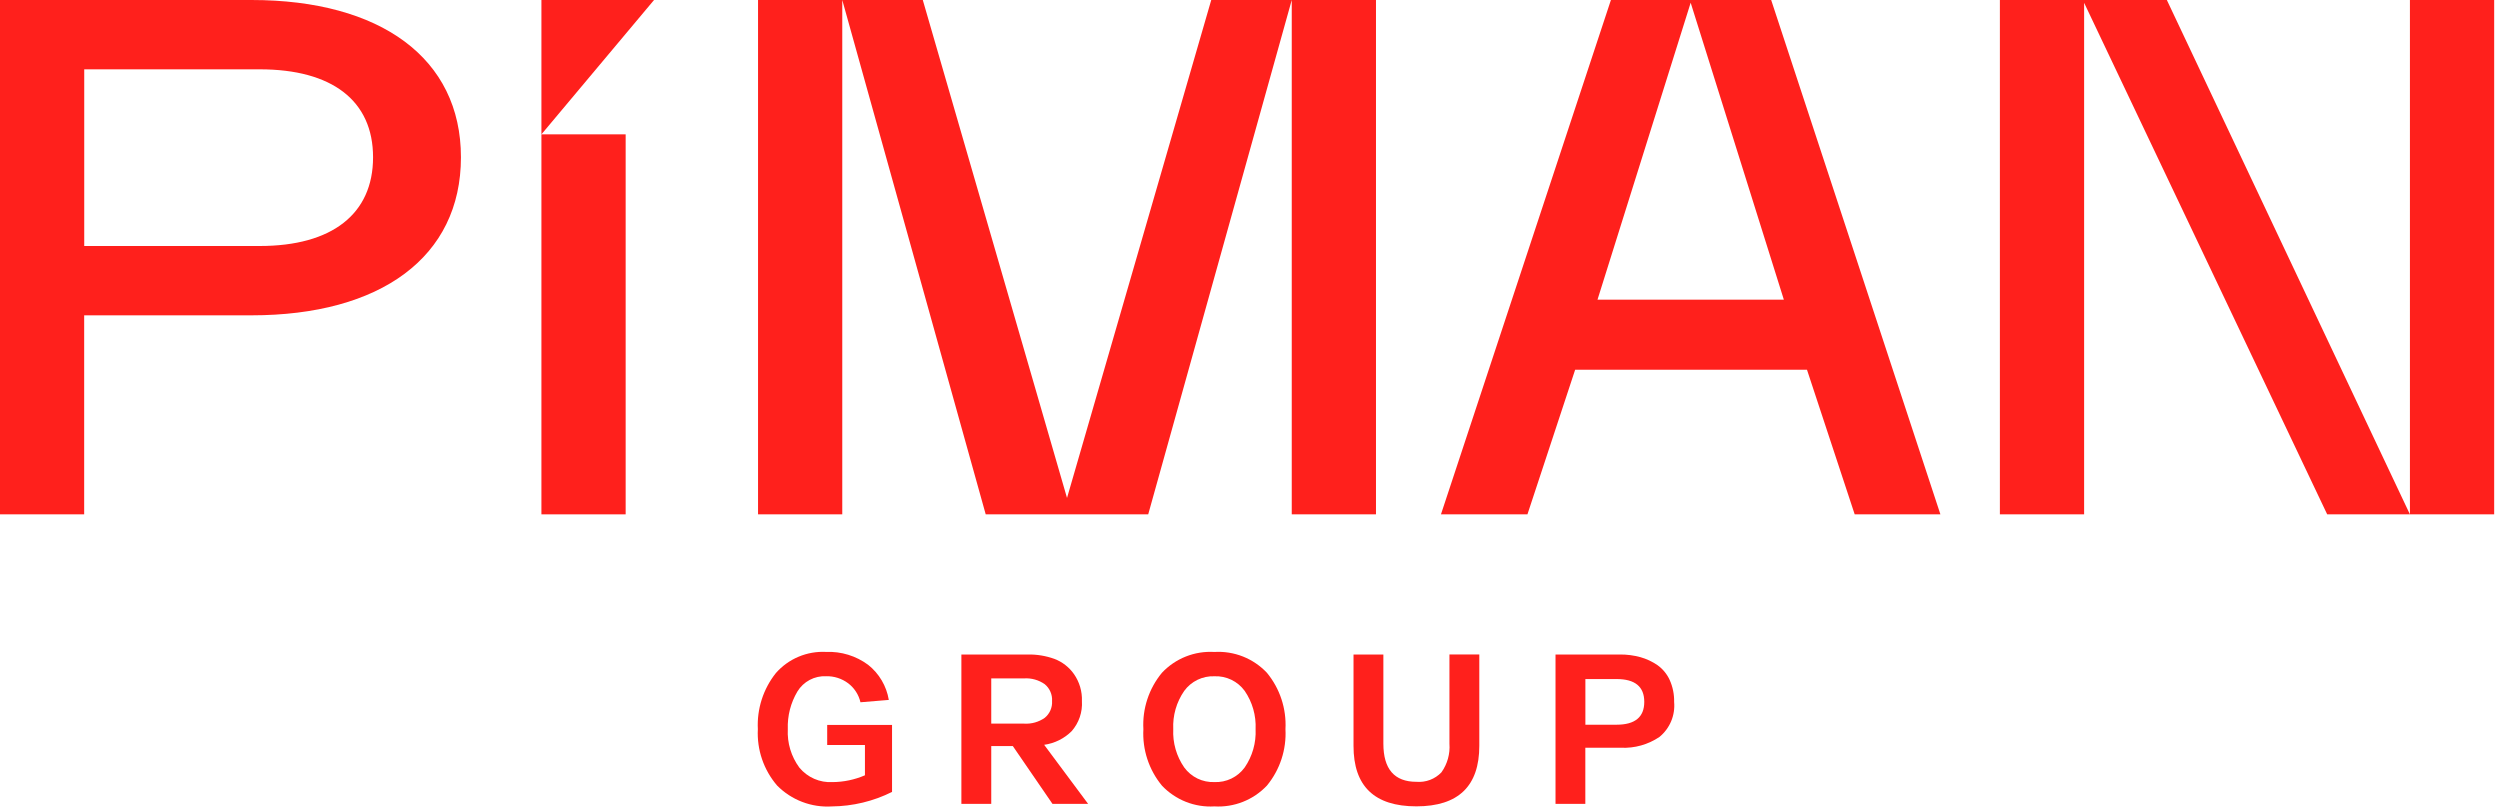 <?xml version="1.0" encoding="UTF-8"?>
<svg xmlns="http://www.w3.org/2000/svg" width="130" height="42" viewBox="0 0 130 42" fill="none">
  <path d="M0 26.746V0H13.077C19.783 0 23.969 3.024 23.969 8.179C23.969 13.373 19.783 16.397 13.077 16.397H4.377V26.746H0ZM4.38 3.605V12.792H13.507C17.267 12.792 19.399 11.125 19.399 8.179C19.399 5.233 17.267 3.605 13.507 3.605H4.38Z" fill="#FF201C"></path>
  <path d="M28.154 26.746V6.986H32.534V26.746H28.154Z" fill="#FF201C"></path>
  <path d="M39.418 26.746V0H47.985L55.485 25.893L62.985 0H71.551V26.746H67.171V0L59.707 26.746H51.257L43.798 0V26.746H39.418Z" fill="#FF201C"></path>
  <path d="M74.93 26.746L83.768 0H92.101L100.901 26.746H96.444L93.963 19.226H81.908L79.427 26.746H74.93ZM83.07 15.583H92.76L87.915 0.142L83.07 15.583Z" fill="#FF201C"></path>
  <path d="M103.994 26.746V0H112.676L125.316 26.746V0H129.697V26.746H121.014L108.374 0.146V26.746H103.994Z" fill="#FF201C"></path>
  <path d="M34.01 0H28.154V6.986L34.01 0Z" fill="#FF201C"></path>
  <path d="M39.408 37.917C39.355 36.863 39.688 35.826 40.345 35C40.669 34.631 41.072 34.34 41.525 34.15C41.978 33.959 42.468 33.874 42.958 33.9C43.741 33.867 44.512 34.104 45.142 34.57C45.715 35.023 46.099 35.675 46.218 36.396L44.744 36.518C44.653 36.124 44.426 35.775 44.105 35.53C43.774 35.283 43.37 35.154 42.958 35.164C42.661 35.15 42.366 35.216 42.103 35.356C41.841 35.495 41.62 35.703 41.466 35.957C41.114 36.548 40.941 37.228 40.966 37.915C40.929 38.631 41.141 39.338 41.566 39.915C41.774 40.167 42.039 40.367 42.338 40.498C42.638 40.629 42.964 40.688 43.291 40.669C43.871 40.665 44.444 40.545 44.977 40.315V38.739H43.014V37.696H46.386V41.18C45.414 41.666 44.344 41.924 43.258 41.934C42.733 41.967 42.206 41.887 41.715 41.699C41.223 41.512 40.778 41.221 40.408 40.846C39.711 40.034 39.353 38.986 39.408 37.917Z" fill="#FF201C"></path>
  <path d="M56.581 41.8H54.728L52.666 38.794H51.545V41.8H49.992V34.034H53.453C53.922 34.026 54.388 34.104 54.829 34.262C55.241 34.418 55.597 34.695 55.849 35.056C56.134 35.466 56.278 35.957 56.26 36.456C56.296 37.027 56.105 37.589 55.727 38.02C55.34 38.406 54.838 38.655 54.296 38.73L56.581 41.8ZM51.545 35.277V37.629H53.264C53.641 37.651 54.015 37.545 54.324 37.329C54.453 37.224 54.555 37.09 54.622 36.937C54.688 36.785 54.718 36.619 54.707 36.453C54.718 36.287 54.688 36.12 54.621 35.968C54.555 35.815 54.453 35.681 54.324 35.576C54.014 35.36 53.641 35.254 53.264 35.276L51.545 35.277Z" fill="#FF201C"></path>
  <path d="M60.421 40.852C59.742 40.029 59.398 38.982 59.456 37.917C59.397 36.853 59.742 35.806 60.421 34.984C60.768 34.615 61.193 34.326 61.664 34.139C62.136 33.952 62.642 33.871 63.149 33.902C63.655 33.871 64.162 33.953 64.634 34.139C65.106 34.327 65.53 34.615 65.879 34.984C66.557 35.806 66.901 36.853 66.844 37.917C66.901 38.981 66.557 40.029 65.879 40.852C65.53 41.22 65.105 41.508 64.633 41.695C64.162 41.882 63.655 41.963 63.149 41.933C62.642 41.963 62.136 41.882 61.665 41.695C61.193 41.508 60.769 41.221 60.421 40.852ZM61.58 35.926C61.176 36.509 60.975 37.208 61.009 37.917C60.975 38.625 61.176 39.325 61.58 39.908C61.759 40.153 61.996 40.351 62.269 40.484C62.543 40.616 62.845 40.679 63.149 40.668C63.453 40.681 63.757 40.618 64.031 40.486C64.306 40.353 64.544 40.154 64.724 39.908C65.125 39.324 65.324 38.625 65.291 37.917C65.324 37.209 65.125 36.51 64.724 35.926C64.544 35.679 64.306 35.481 64.031 35.348C63.757 35.216 63.453 35.153 63.149 35.166C62.845 35.154 62.543 35.218 62.269 35.35C61.996 35.483 61.759 35.68 61.58 35.926Z" fill="#FF201C"></path>
  <path d="M70.383 38.782V34.034H71.935V38.669C71.935 39.992 72.508 40.654 73.655 40.654C73.894 40.674 74.136 40.64 74.361 40.555C74.586 40.47 74.789 40.335 74.955 40.161C75.264 39.728 75.411 39.2 75.371 38.669V34.031H76.924V38.779C76.924 40.88 75.833 41.93 73.651 41.93C71.469 41.93 70.379 40.881 70.383 38.782Z" fill="#FF201C"></path>
  <path d="M80.887 41.8V34.034H84.249C84.605 34.032 84.959 34.079 85.303 34.173C85.619 34.262 85.919 34.403 86.19 34.589C86.464 34.785 86.682 35.049 86.822 35.355C86.984 35.714 87.063 36.104 87.055 36.497C87.086 36.841 87.033 37.187 86.9 37.505C86.766 37.823 86.557 38.104 86.29 38.322C85.701 38.719 84.999 38.916 84.29 38.883H82.437V41.8H80.887ZM82.44 37.685H84.06C85.021 37.685 85.502 37.289 85.502 36.497C85.502 35.705 85.021 35.31 84.06 35.311H82.44V37.685Z" fill="#FF201C"></path>
</svg>
